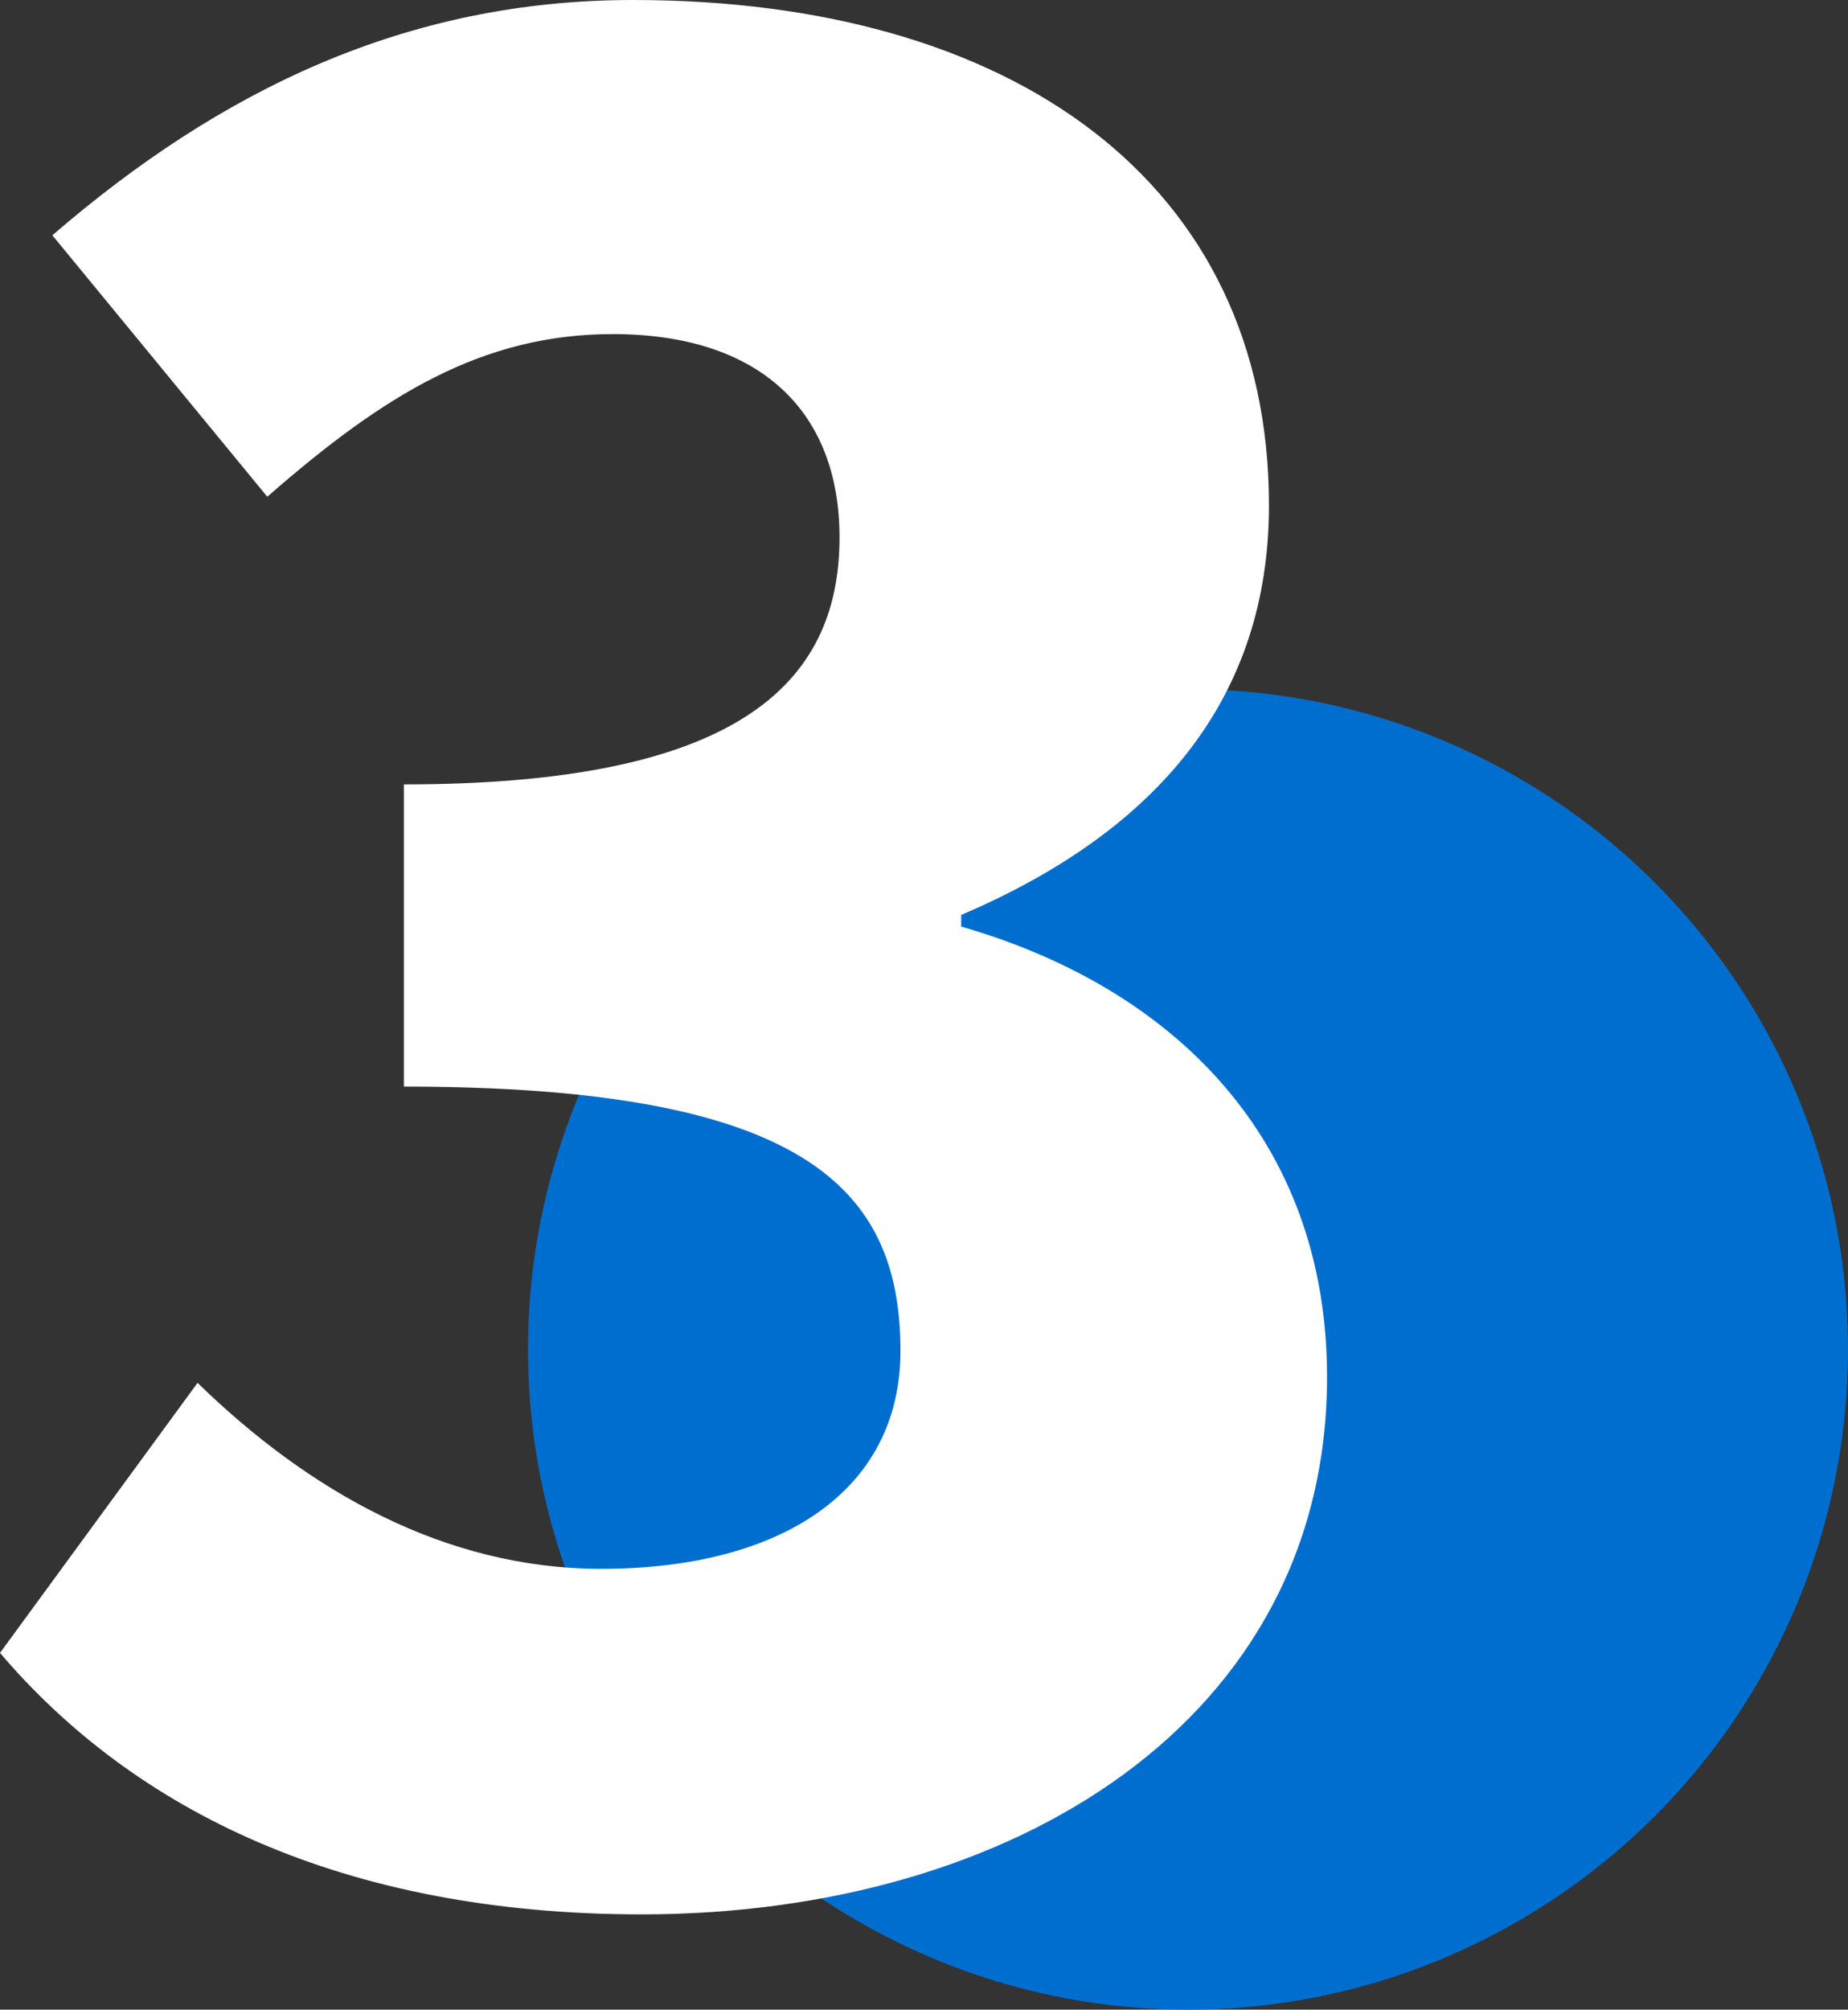 <?xml version="1.0" encoding="UTF-8"?>
<svg id="Ebene_2" data-name="Ebene 2" xmlns="http://www.w3.org/2000/svg" viewBox="0 0 84 91.31">
  <rect x="0" y="0" width="84" height="91.31" fill="#333333" stroke="none"/>
  <defs>
    <style>
      .cls-1 {
        fill: #006ecf;
      }

      .cls-2 {
        fill: #fff;
      }
    </style>
  </defs>
  <g id="Ebene_1-2" data-name="Ebene 1">
    <g>
      <circle id="Ellipse_736" data-name="Ellipse 736" class="cls-1" cx="54" cy="61.31" r="30"/>
      <path id="Pfad_9282" data-name="Pfad 9282" class="cls-2" d="m29.17,86.98c16.9,0,31.15-8.84,31.15-24.42,0-10.82-7-17.69-16.63-20.46v-.53c8.98-3.83,13.99-9.9,13.99-18.61,0-14.65-11.62-22.96-28.91-22.96C18.48,0,10.03,4.09,2.38,10.69l9.77,11.88c5.28-4.62,9.77-7.39,15.71-7.39,6.6,0,10.3,3.43,10.3,9.24,0,6.73-4.75,11.22-19.8,11.22v13.73c18.22,0,22.57,4.62,22.57,12.01,0,6.34-5.41,9.9-13.6,9.9-7.13,0-13.33-3.56-18.35-8.45L0,75.1c6.07,7.13,15.58,11.88,29.17,11.88Z"/>
    </g>
  </g>
</svg>